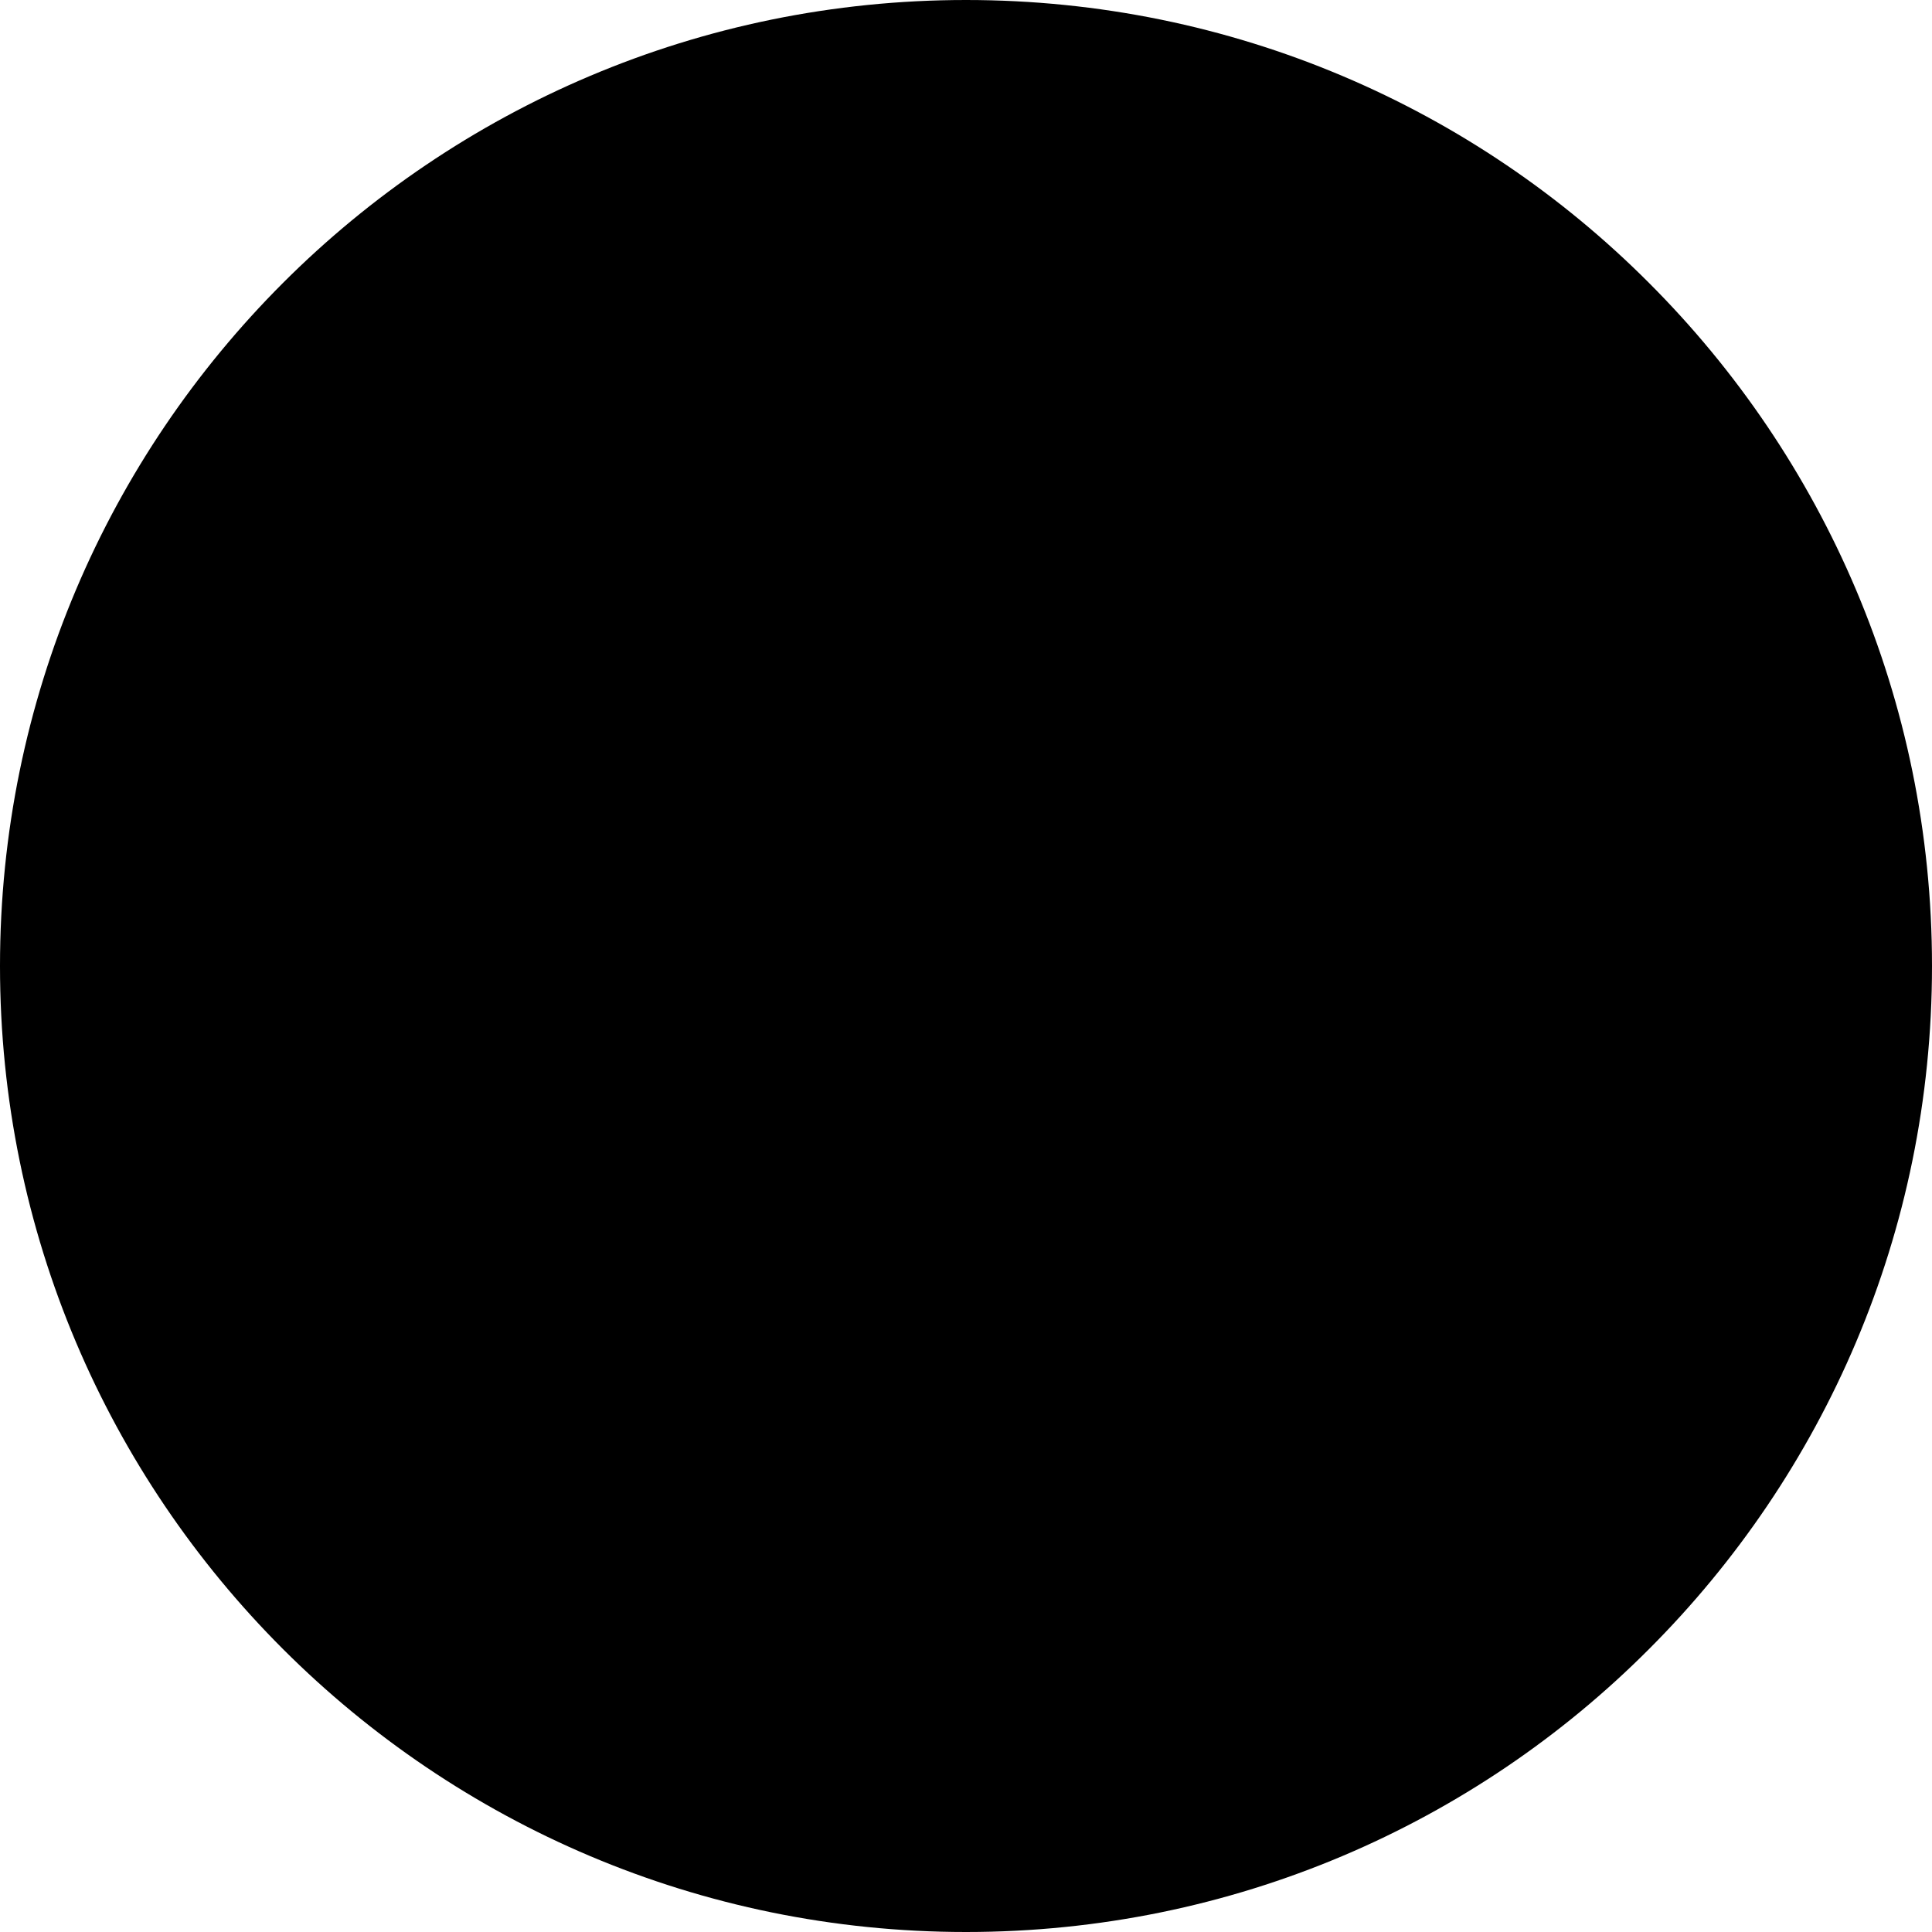 <?xml version="1.0" encoding="utf-8"?>
<!-- Generator: Adobe Illustrator 16.0.0, SVG Export Plug-In . SVG Version: 6.00 Build 0)  -->
<!DOCTYPE svg PUBLIC "-//W3C//DTD SVG 1.1//EN" "http://www.w3.org/Graphics/SVG/1.1/DTD/svg11.dtd">
<svg version="1.1" id="Layer_1" xmlns="http://www.w3.org/2000/svg" xmlns:xlink="http://www.w3.org/1999/xlink" x="0px" y="0px" viewBox="0 0 512 512" enable-background="new 0 0 512 512" xml:space="preserve">
<g>
	<path fill="currentColor" d="M437.013,74.985C390.803,28.629,326.729,0,255.998,0c-70.591,0-134.655,28.629-181.01,74.985
		C28.634,121.341,0,185.268,0,256c0,70.732,28.634,134.661,74.988,181.014C121.343,483.368,185.407,512,255.998,512
		c70.73,0,134.805-28.632,181.015-74.986C483.369,390.661,512,326.732,512,256C512,185.268,483.369,121.341,437.013,74.985z"/>
	<path class="element-fill" d="M190.512,256c0-36.146,29.343-65.631,65.486-65.631c36.29,0,65.633,29.484,65.633,65.631
		c0,36.285-29.343,65.631-65.633,65.631C219.854,321.631,190.512,292.285,190.512,256L190.512,256z M323.761,127.717H188.386
		c-33.311,0-60.664,27.213-60.664,60.671v135.371c0,33.306,27.354,60.665,60.664,60.665h135.375
		c33.453,0,60.665-27.359,60.665-60.665V188.388C384.426,154.93,357.214,127.717,323.761,127.717L323.761,127.717z M188.386,142.886
		h135.375c25.093,0,45.499,20.407,45.499,45.502v135.371c0,25.087-20.407,45.496-45.499,45.496H188.386
		c-25.092,0-45.498-20.409-45.498-45.496V188.388C142.888,163.293,163.294,142.886,188.386,142.886L188.386,142.886z
		 M337.221,162.021c-7.371,0-13.317,5.952-13.317,13.321c0,7.373,5.946,13.326,13.317,13.326s13.328-5.953,13.328-13.326
		C350.549,167.973,344.592,162.021,337.221,162.021L337.221,162.021z M338.781,256c0-45.646-36.992-82.781-82.783-82.781
		c-45.641,0-82.778,37.136-82.778,82.781c0,45.786,37.138,82.783,82.778,82.783C301.789,338.783,338.781,301.786,338.781,256
		L338.781,256z"/>
</g>
</svg>
